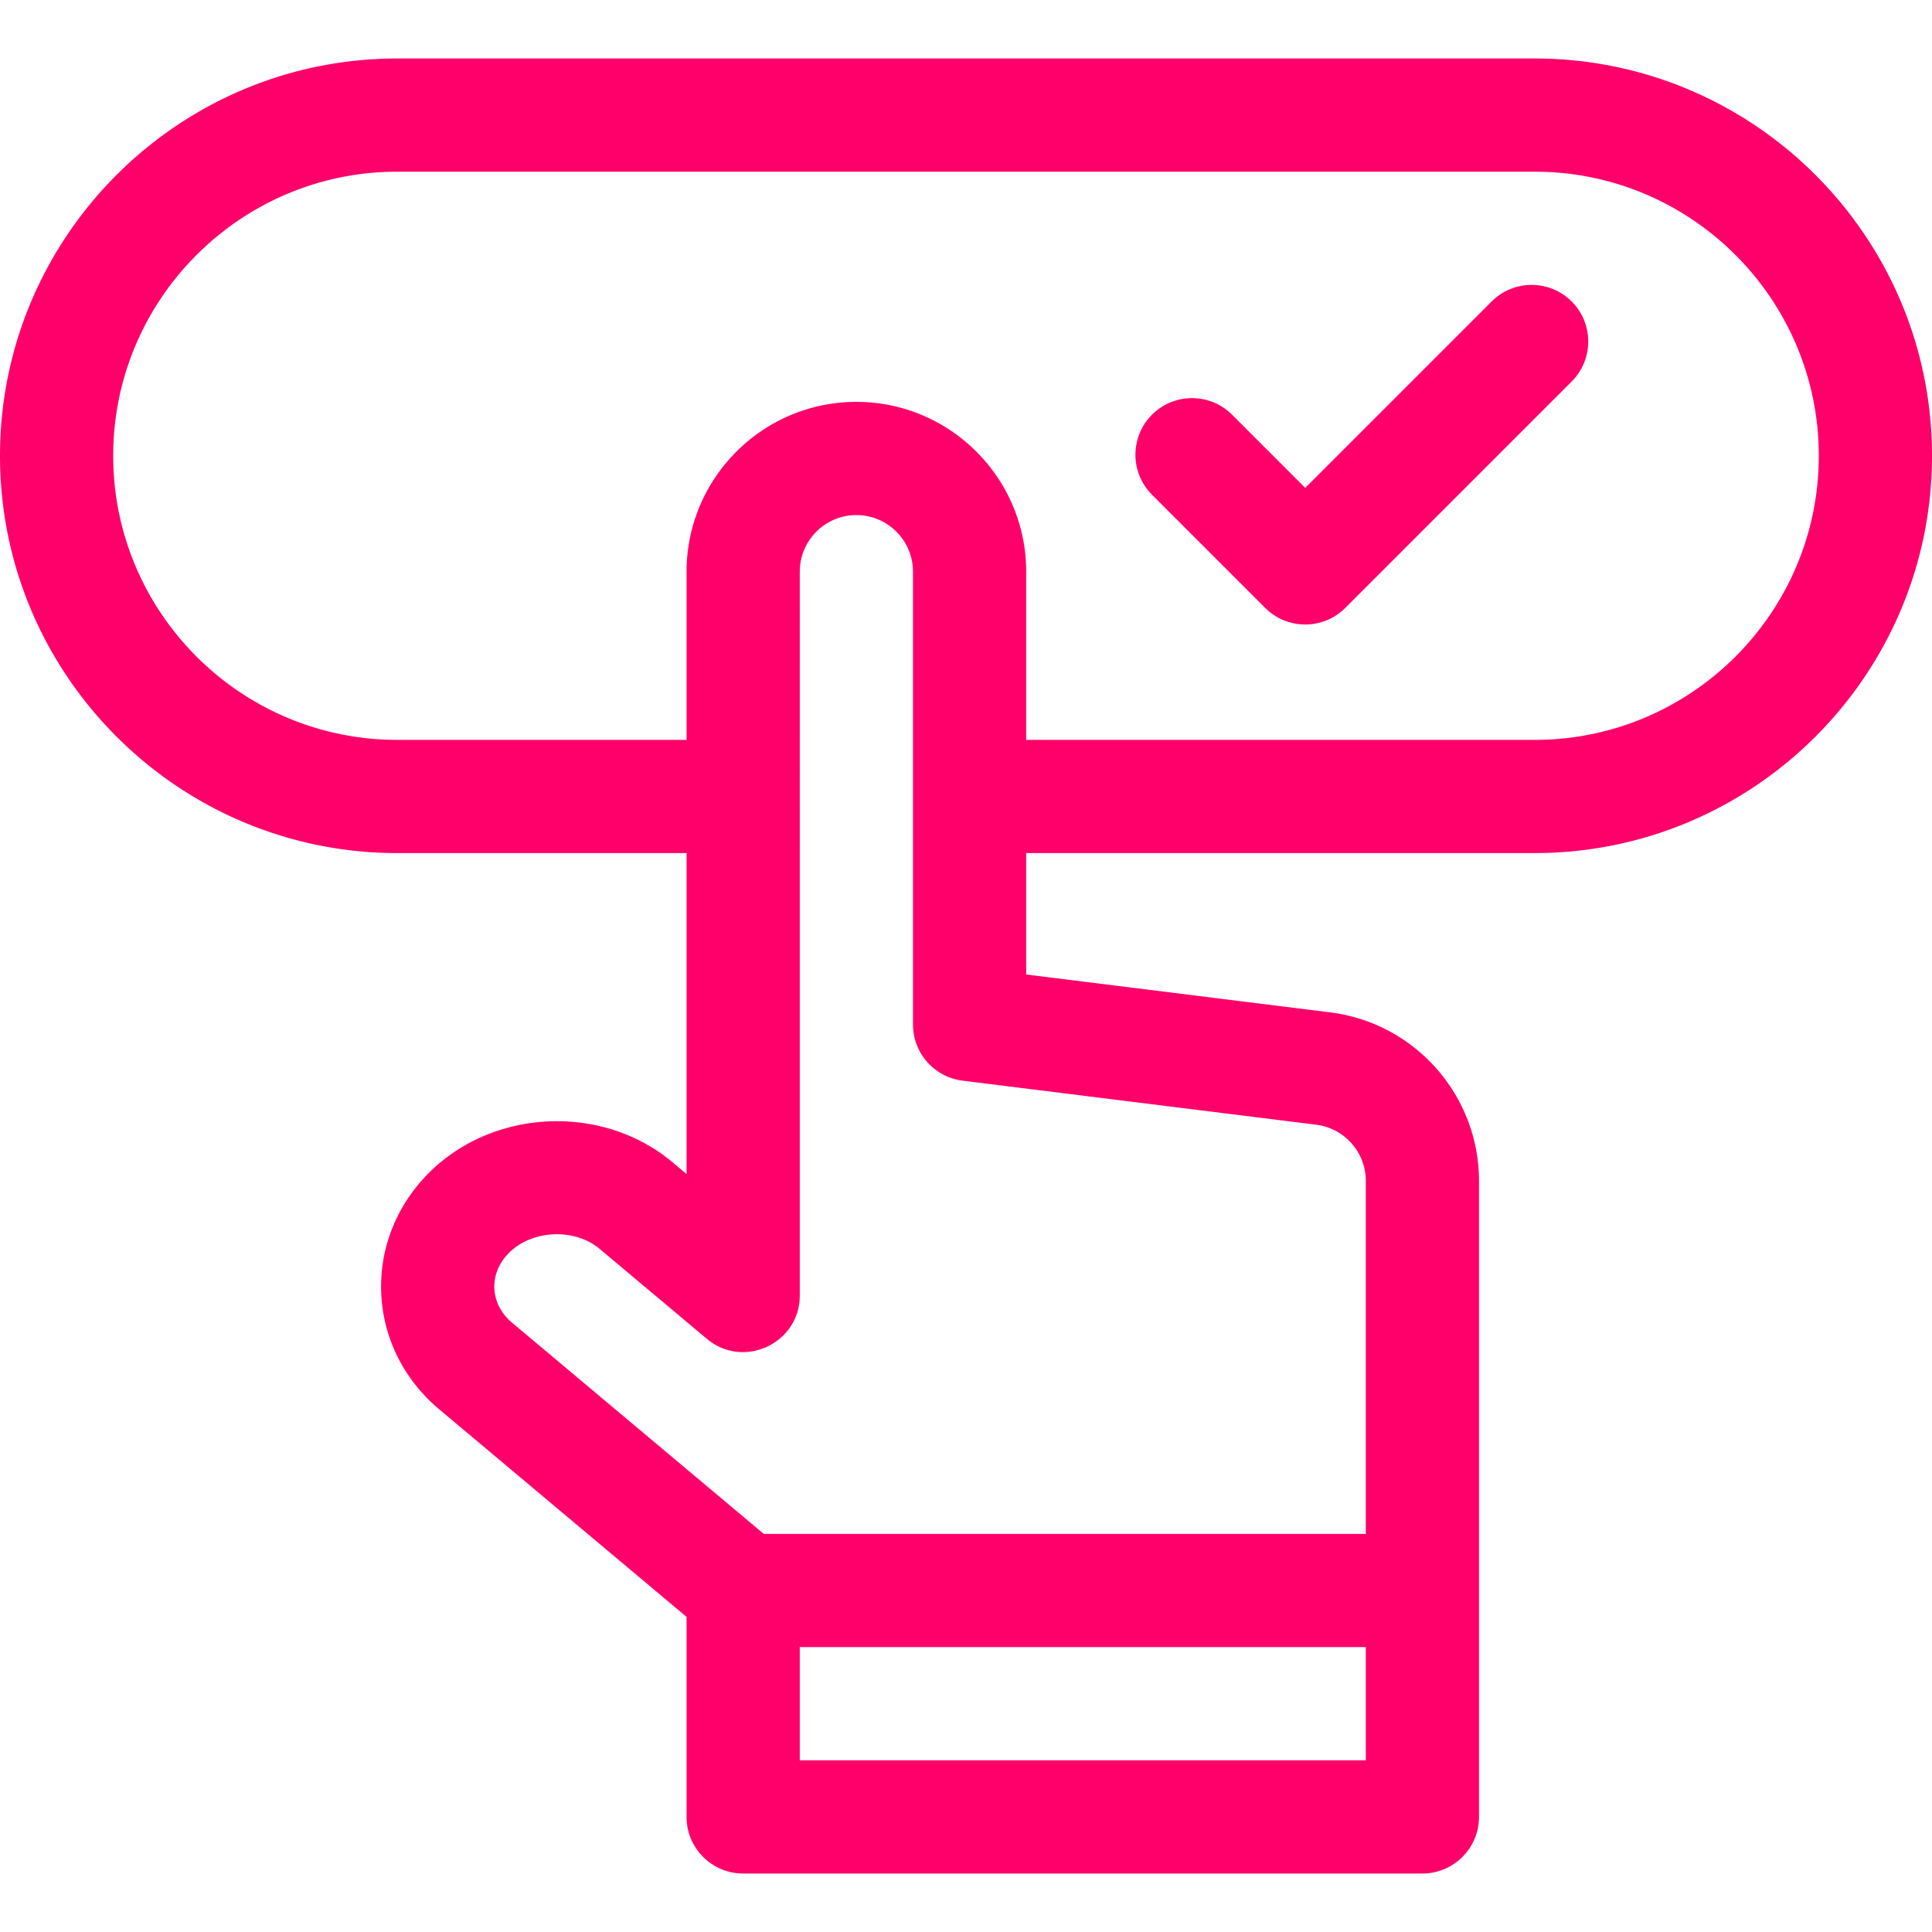 <svg xmlns="http://www.w3.org/2000/svg" version="1.1" xmlns:xlink="http://www.w3.org/1999/xlink" width="512" height="512" x="0" y="0" viewBox="0 0 512 512" style="enable-background:new 0 0 512 512" xml:space="preserve" class=""><g><path d="M406.713 15.5H105.288C47.232 15.5 0 62.732 0 120.788s47.232 105.288 105.288 105.288h76.663v85.063l-3.743-3.14c-18.503-15.527-47.457-14.265-64.538 2.818-17.9 17.9-16.728 46.349 2.737 62.681l65.543 54.998V481.5c0 8.284 6.716 15 15 15h180c8.284 0 15-6.716 15-15V312.944c0-22.656-16.954-41.854-39.437-44.655l-80.563-10.037v-32.178h134.763c58.056 0 105.287-47.232 105.287-105.288S464.769 15.5 406.713 15.5zm-194.763 451v-30h150v30zm136.855-168.441c7.494.934 13.146 7.333 13.146 14.885V406.5H202.41l-66.72-55.984c-5.922-4.969-6.281-13.012-.807-18.487 6.148-6.147 17.382-6.637 24.042-1.049l28.384 23.817c9.736 8.168 24.642 1.239 24.642-11.491V151.5c0-8.271 6.729-15 15-15s15 6.729 15 15v120a15.001 15.001 0 0 0 13.146 14.885zm57.908-101.984H271.95V151.5c0-24.813-20.187-45-45-45s-45 20.187-45 45v44.575h-76.663C63.774 196.075 30 162.301 30 120.788S63.774 45.5 105.288 45.5h301.425C448.226 45.5 482 79.274 482 120.788s-33.774 75.287-75.287 75.287z" fill="#ff006a" opacity="1" data-original="#000000" class=""></path><path d="M395.294 79.894 345.9 129.287l-19.394-19.393c-5.857-5.858-15.355-5.858-21.213 0s-5.858 15.355 0 21.213l30 30c5.857 5.858 15.355 5.859 21.213 0l60-60c5.858-5.858 5.858-15.355 0-21.213-5.857-5.859-15.355-5.859-21.212 0z" fill="#ff006a" opacity="1" data-original="#000000" class=""></path></g></svg>
